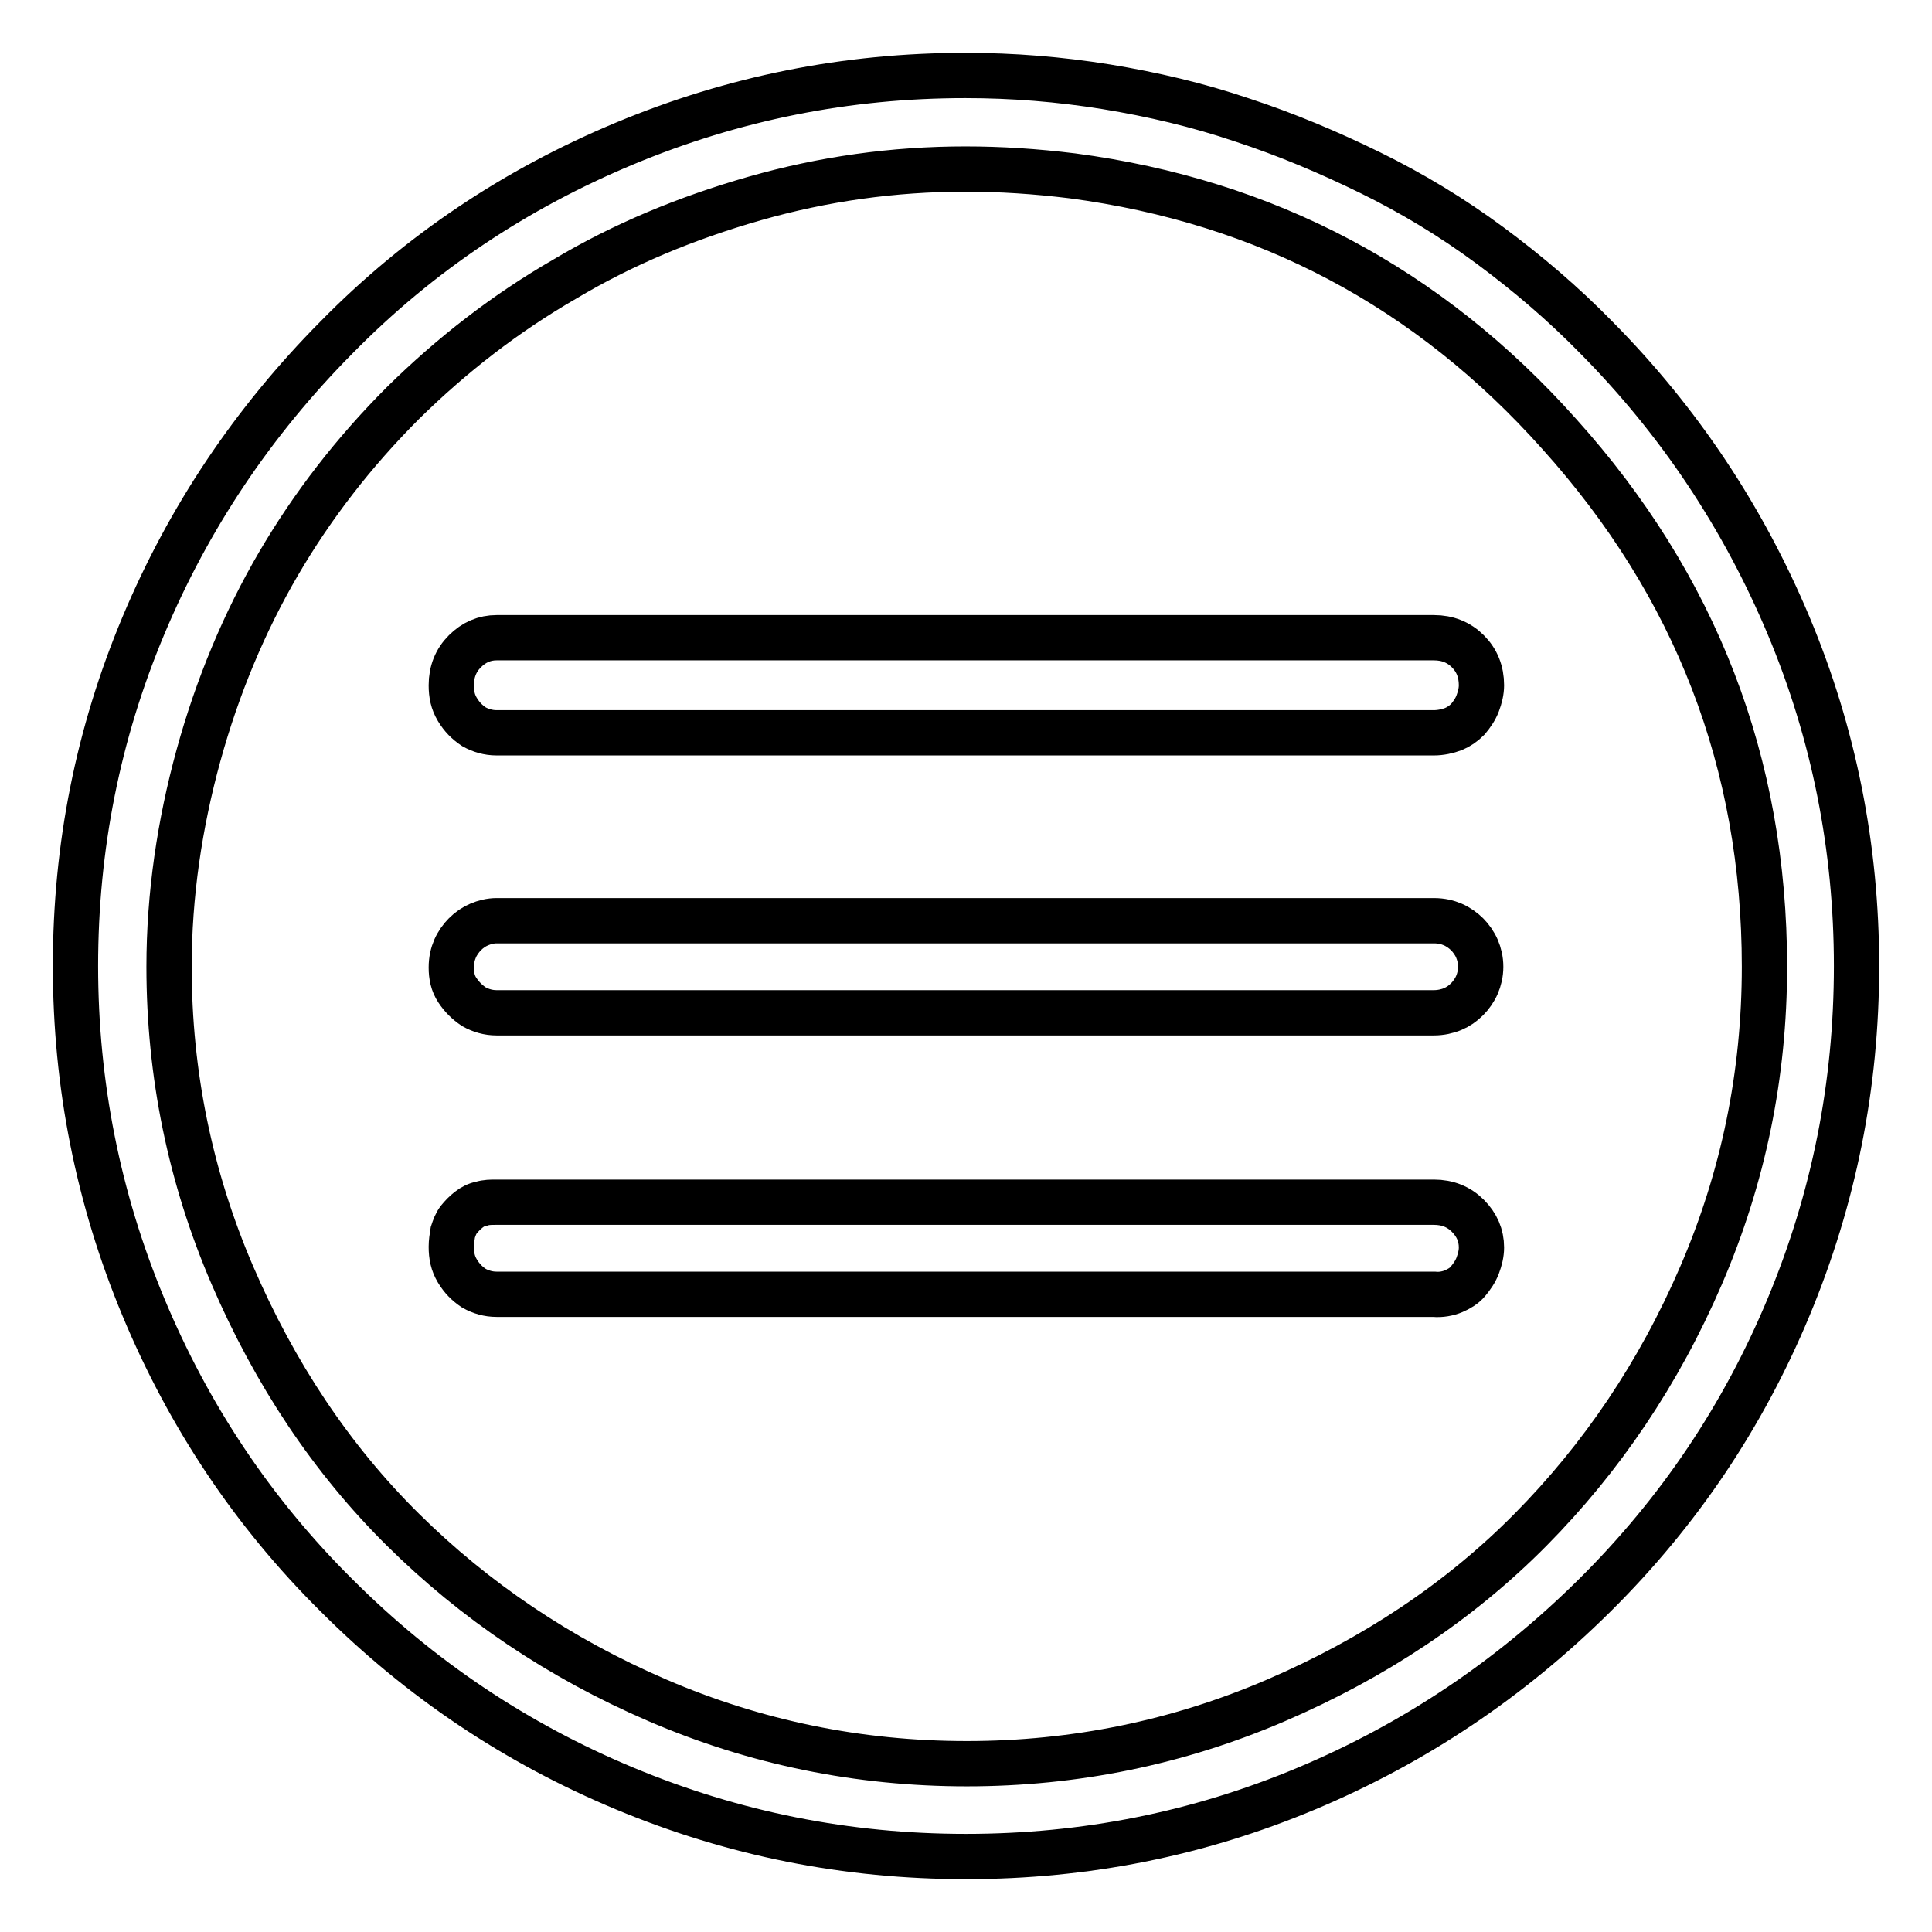 <?xml version="1.0" encoding="utf-8"?>
<!-- Svg Vector Icons : http://www.onlinewebfonts.com/icon -->
<!DOCTYPE svg PUBLIC "-//W3C//DTD SVG 1.1//EN" "http://www.w3.org/Graphics/SVG/1.1/DTD/svg11.dtd">
<svg version="1.1" xmlns="http://www.w3.org/2000/svg" xmlns:xlink="http://www.w3.org/1999/xlink" x="0px" y="0px" viewBox="0 0 256 256" enable-background="new 0 0 256 256" xml:space="preserve">
<g> <path stroke-width="6" fill-opacity="0" stroke="#000000"  d="M128,246c-15.8,0-30.8-3-45.2-9s-27.1-14.5-38.2-25.6C33.5,200.4,25,187.6,19,173.2c-6-14.4-9-29.5-9-45.2 c0-15.8,3-30.8,9-45.1c6-14.3,14.5-27,25.6-38.2C55.6,33.5,68.4,25,82.8,19s29.4-9,45.1-9c6.3,0,12.5,0.5,18.7,1.5 c6.1,1,12.1,2.4,18,4.4c5.8,1.9,11.5,4.3,17,7c5.5,2.7,10.8,5.9,15.8,9.6s9.7,7.7,14.1,12.2C222.5,55.8,231,68.6,237,82.9 c6,14.3,9,29.4,9,45.1c0,15.8-3,30.8-9,45.2c-6,14.4-14.5,27.1-25.7,38.2c-11.2,11.1-23.9,19.6-38.2,25.6S143.8,246,128,246 L128,246z M127.9,22.4c-9.5,0-18.8,1.3-27.9,3.9c-9.1,2.6-17.5,6.1-25.2,10.7C67,41.5,59.9,47,53.4,53.4 c-6.5,6.5-12,13.6-16.5,21.3S28.8,91,26.3,100.1s-3.9,18.5-3.9,28c0,14.2,2.8,27.9,8.4,40.9c5.6,13,13.1,24.3,22.6,33.7 s20.7,17,33.7,22.6c13,5.6,26.7,8.4,41,8.4c14.3,0,28-2.8,41-8.4c13-5.6,24.3-13.1,33.7-22.6s17-20.7,22.6-33.7s8.4-26.6,8.4-40.9 c0-27-9.1-50.5-27.2-70.6c-17.3-19.4-38.8-30.8-64.5-34.2C137.2,22.7,132.6,22.4,127.9,22.4L127.9,22.4z M190,97.1H65.8 c-1.1,0-2.1-0.3-3-0.8c-0.9-0.6-1.6-1.3-2.2-2.3c-0.6-1-0.8-2-0.8-3.2c0-1.8,0.6-3.3,1.8-4.5c1.2-1.2,2.6-1.8,4.2-1.8H190 c1.8,0,3.3,0.6,4.5,1.8c1.2,1.2,1.8,2.7,1.8,4.5c0,0.8-0.2,1.6-0.5,2.4c-0.3,0.8-0.8,1.5-1.3,2.1c-0.6,0.6-1.2,1-1.9,1.3 C191.8,96.9,190.9,97.1,190,97.1L190,97.1z M190,134.2H65.8c-1.1,0-2.1-0.3-3-0.8c-0.9-0.6-1.6-1.3-2.2-2.2c-0.6-0.9-0.8-1.9-0.8-3 c0-1,0.2-1.8,0.5-2.5c0.3-0.7,0.8-1.4,1.3-1.9c0.6-0.6,1.2-1,1.9-1.3c0.7-0.3,1.5-0.5,2.3-0.5H190c1,0,1.8,0.2,2.5,0.5 c0.7,0.3,1.4,0.8,1.9,1.3s1,1.2,1.3,1.9c0.3,0.7,0.5,1.5,0.5,2.4c0,0.9-0.2,1.7-0.5,2.4c-0.3,0.7-0.8,1.4-1.3,1.9 c-0.6,0.6-1.2,1-1.9,1.3C191.8,134,190.9,134.2,190,134.2L190,134.2z M190,171.5H65.8c-1.1,0-2.1-0.3-3-0.8 c-0.9-0.6-1.6-1.3-2.2-2.3c-0.6-1-0.8-2-0.8-3.2c0-0.6,0.1-1.3,0.2-1.9c0.2-0.6,0.4-1.2,0.8-1.7c0.4-0.5,0.8-0.9,1.3-1.3 c0.5-0.4,1.1-0.7,1.7-0.8c0.6-0.2,1.3-0.2,1.9-0.2H190c1.8,0,3.3,0.6,4.5,1.8s1.8,2.6,1.8,4.2c0,0.8-0.2,1.6-0.5,2.4 s-0.8,1.5-1.3,2.1s-1.2,1-1.9,1.3S190.9,171.6,190,171.5L190,171.5z"/></g>
</svg>